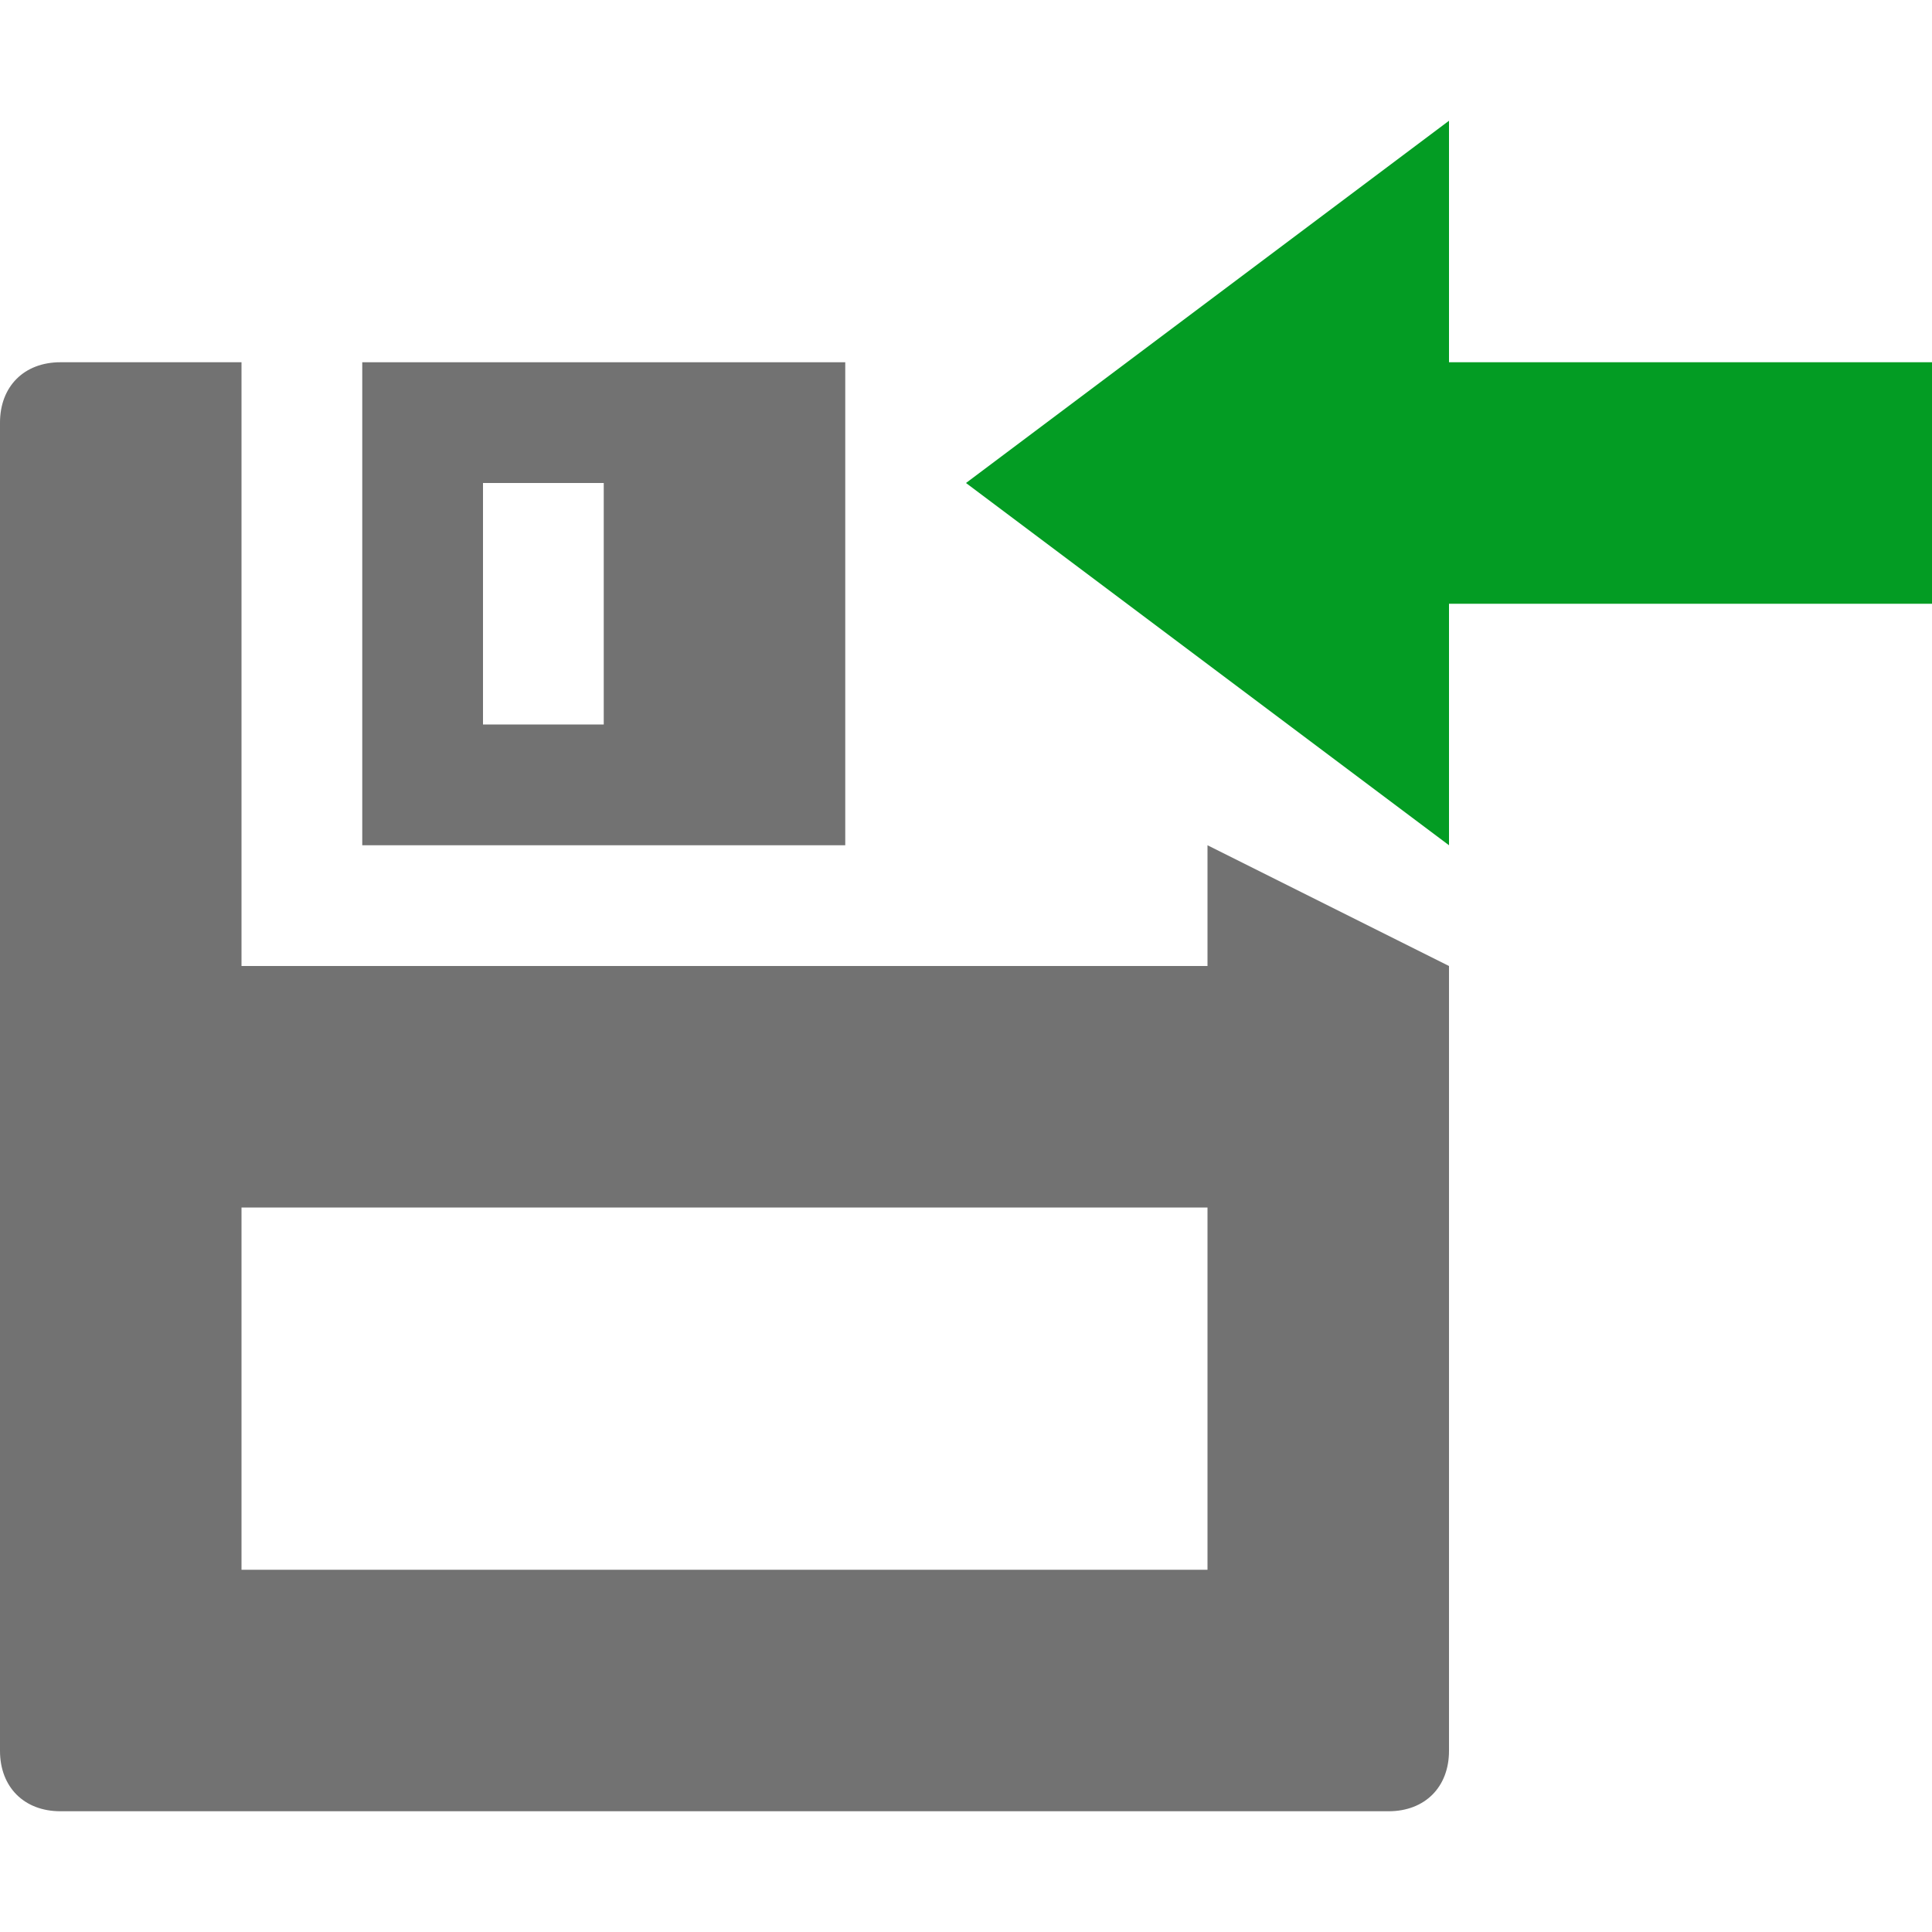 <?xml version="1.0" encoding="UTF-8"?>
<svg version="1.1" id="Layer_1" xmlns="http://www.w3.org/2000/svg" xmlns:xlink="http://www.w3.org/1999/xlink" x="0px" y="0px" viewBox="0 0 32 32" style="enable-background:new 0 0 32 32;" xml:space="preserve">&#13;&#10;<style type="text/css" xml:space="preserve">.Black{fill:#727272;}&#13;&#10;&#9;.Green{fill:#039C23;}</style>
<path class="Black" d="M14,6H6v8h8V6z M10,12H8V8h2V12z"/>
<path class="Black" d="M20,14v2H4V6H1C0.4,6,0,6.4,0,7v22c0,0.6,0.4,1,1,1h22c0.6,0,1-0.4,1-1V16L20,14z M20,26H4v-6h16V26z"/>
<polygon class="Green" points="32,6 24,6 24,2 16,8 24,14 24,10 32,10 "/>
</svg>
